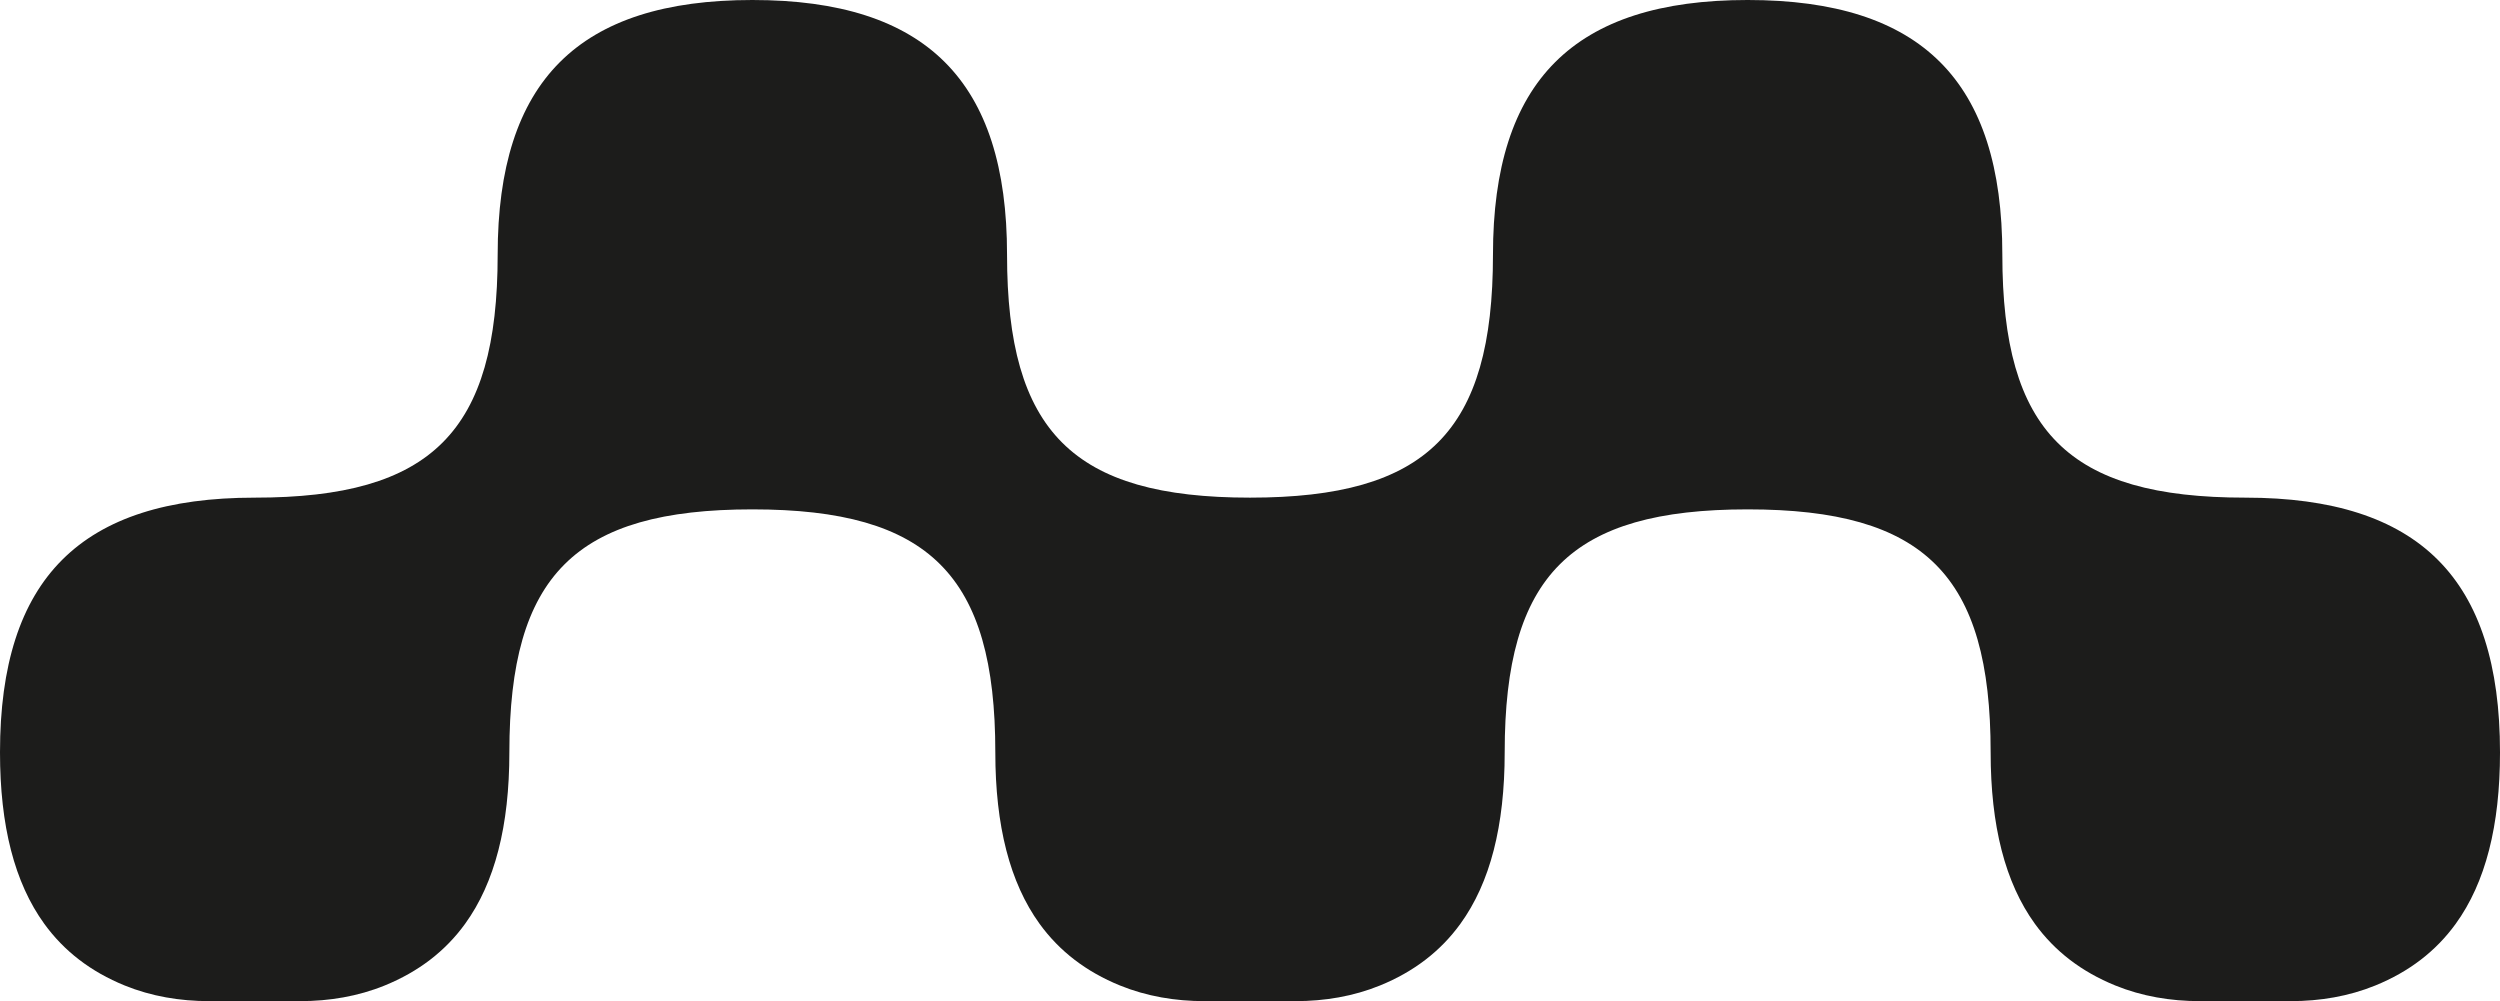 <?xml version="1.0" encoding="UTF-8"?>
<svg id="Layer_1" data-name="Layer 1" xmlns="http://www.w3.org/2000/svg" viewBox="0 0 1484.979 594.664">
  <defs>
    <style>
      .cls-1 {
        fill: #1c1c1b;
        stroke-width: 0px;
      }
    </style>
  </defs>
  <path class="cls-1" d="M124.162,594.664h54.238c17.137,0,34.255-2.834,50.125-9.3,20.067-8.176,35.927-20.328,47.732-36.617,17.715-24.473,26.301-58.268,26.301-101.868,0-52.633,9.779-88.697,32.715-111.62,22.922-22.922,59.017-32.699,111.618-32.699,52.603,0,88.682,9.778,111.605,32.699,22.936,22.923,32.713,58.987,32.713,111.62,0,43.599,8.599,77.394,26.302,101.868,11.805,16.29,27.665,28.441,47.733,36.618,15.87,6.466,32.987,9.3,50.124,9.3h54.238c17.14,0,34.261-2.834,50.133-9.304,20.059-8.176,35.91-20.327,47.713-36.614,17.731-24.473,26.316-58.268,26.316-101.868,0-52.633,9.778-88.697,32.701-111.62,22.936-22.922,59.016-32.699,111.618-32.699s88.682,9.778,111.618,32.699c22.936,22.923,32.715,58.987,32.715,111.62,0,43.599,8.585,77.394,26.301,101.868,11.806,16.289,27.665,28.441,47.732,36.617,15.87,6.467,32.988,9.3,50.125,9.3h54.238c17.14,0,34.261-2.834,50.134-9.304,20.058-8.176,35.909-20.327,47.713-36.614,17.715-24.473,26.315-58.268,26.315-101.868,0-51.596-12.021-89.446-36.942-114.352-24.922-24.906-62.741-36.929-114.337-36.929-52.603,0-88.697-9.778-111.618-32.728-22.936-22.923-32.715-59.017-32.715-111.591,0-51.596-12.021-89.444-36.929-114.35-24.92-24.906-62.74-36.929-114.35-36.929-51.596,0-89.415,12.023-114.337,36.929-24.92,24.906-36.942,62.754-36.942,114.35,0,52.574-9.779,88.668-32.701,111.591-22.936,22.95-59.016,32.728-111.618,32.728s-88.682-9.778-111.62-32.728c-22.922-22.923-32.699-59.017-32.699-111.591,0-51.596-12.023-89.444-36.943-114.35C536.308,12.023,498.487,0,446.891,0c-51.609,0-89.43,12.023-114.35,36.929-24.922,24.906-36.929,62.754-36.929,114.35,0,52.574-9.778,88.668-32.715,111.591-22.936,22.95-59.016,32.728-111.618,32.728-51.596,0-89.415,12.023-114.336,36.929C12.021,357.433,0,395.282,0,446.878c0,43.599,8.599,77.394,26.315,101.868,11.804,16.287,27.655,28.438,47.713,36.614,15.872,6.47,32.993,9.304,50.134,9.304Z"/>
</svg>